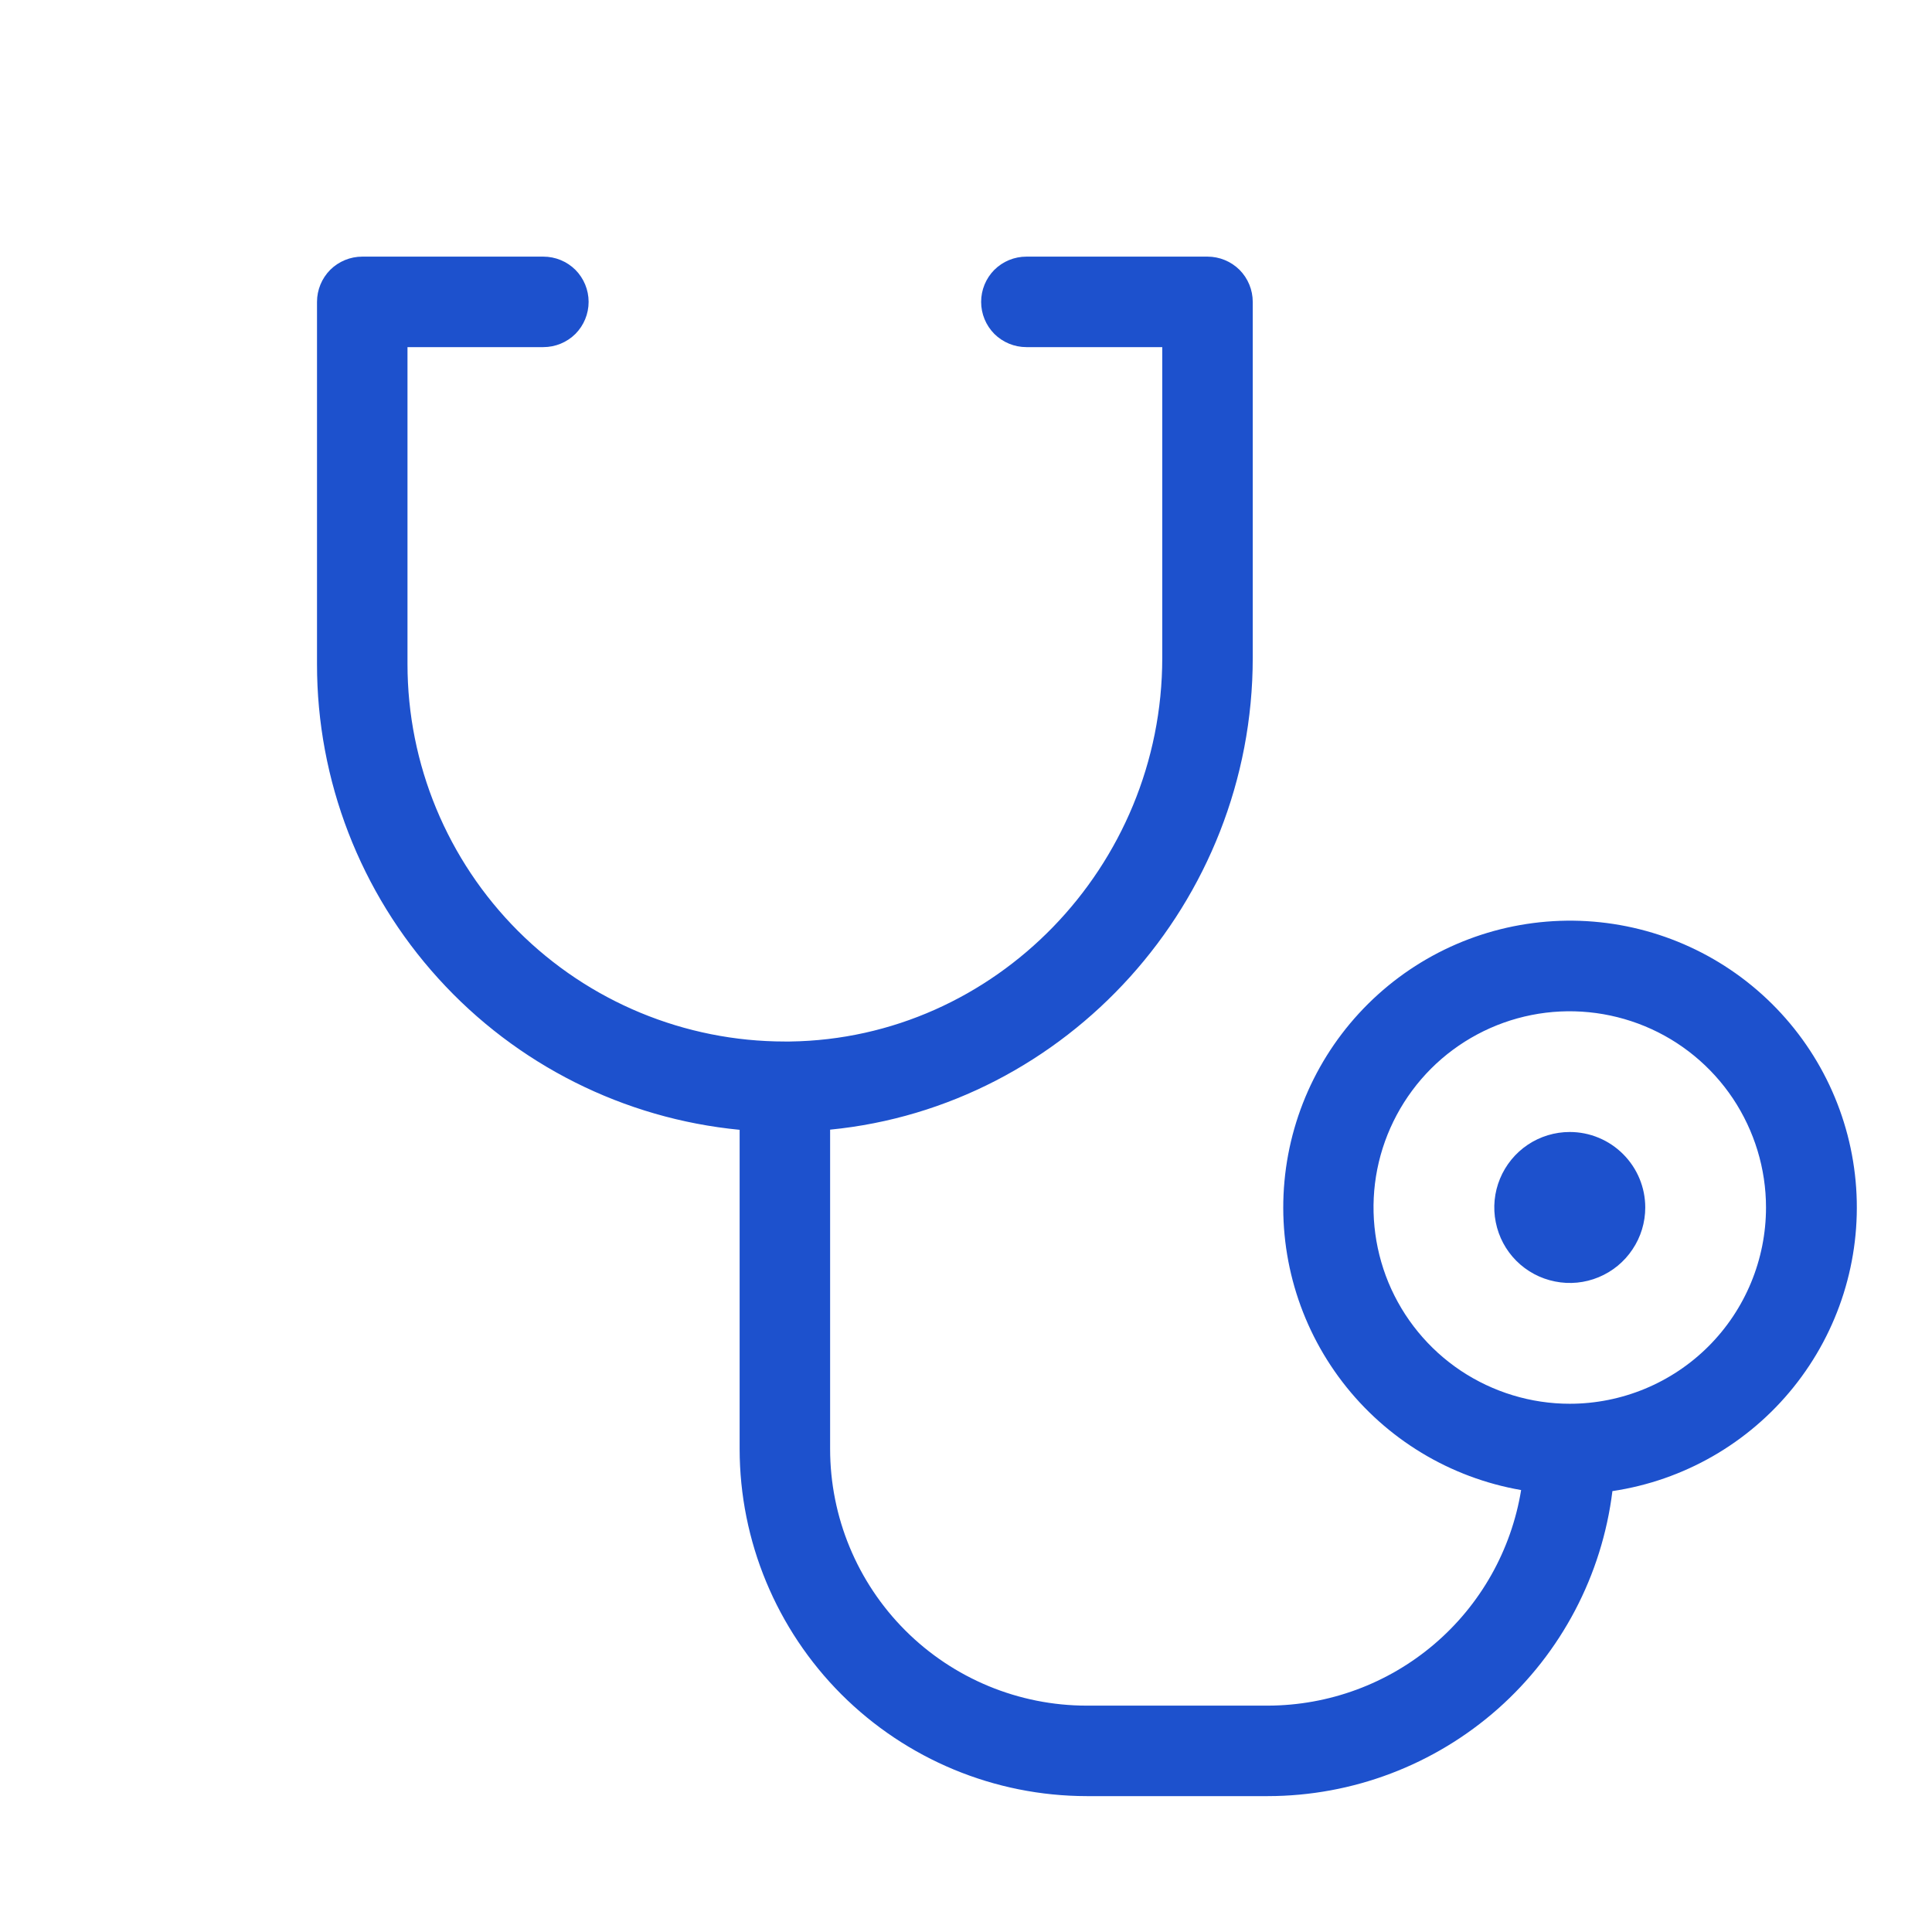 <svg width="24" height="24" viewBox="0 0 24 24" fill="none" xmlns="http://www.w3.org/2000/svg">
<path d="M20.438 15C20.438 15.185 20.383 15.367 20.279 15.521C20.177 15.675 20.03 15.795 19.859 15.866C19.688 15.937 19.499 15.956 19.317 15.919C19.135 15.883 18.968 15.794 18.837 15.663C18.706 15.532 18.617 15.365 18.581 15.183C18.544 15.001 18.563 14.812 18.634 14.641C18.705 14.47 18.825 14.323 18.979 14.22C19.133 14.117 19.315 14.062 19.5 14.062C19.749 14.062 19.987 14.161 20.163 14.337C20.339 14.513 20.438 14.751 20.438 15ZM20.03 18.523C19.901 19.568 19.395 20.53 18.607 21.228C17.819 21.925 16.803 22.311 15.75 22.312H13.5C12.357 22.311 11.261 21.856 10.452 21.048C9.644 20.239 9.189 19.143 9.188 18V14.035C7.75 13.896 6.416 13.226 5.446 12.156C4.475 11.087 3.937 9.694 3.938 8.25V3.75C3.938 3.601 3.997 3.458 4.102 3.352C4.208 3.247 4.351 3.188 4.5 3.188H6.75C6.899 3.188 7.042 3.247 7.148 3.352C7.253 3.458 7.312 3.601 7.312 3.75C7.312 3.899 7.253 4.042 7.148 4.148C7.042 4.253 6.899 4.312 6.75 4.312H5.062V8.25C5.062 9.493 5.556 10.685 6.435 11.565C7.315 12.444 8.507 12.938 9.75 12.938H9.813C12.363 12.904 14.438 10.766 14.438 8.172V4.312H12.75C12.601 4.312 12.458 4.253 12.352 4.148C12.247 4.042 12.188 3.899 12.188 3.75C12.188 3.601 12.247 3.458 12.352 3.352C12.458 3.247 12.601 3.188 12.75 3.188H15C15.149 3.188 15.292 3.247 15.398 3.352C15.503 3.458 15.562 3.601 15.562 3.75V8.172C15.562 11.213 13.249 13.745 10.312 14.033V18C10.312 18.845 10.648 19.656 11.246 20.254C11.844 20.852 12.655 21.188 13.5 21.188H15.75C16.507 21.186 17.238 20.917 17.815 20.426C18.391 19.936 18.774 19.257 18.896 18.51C18.014 18.357 17.221 17.878 16.676 17.167C16.131 16.456 15.874 15.566 15.956 14.674C16.038 13.782 16.453 12.954 17.118 12.354C17.783 11.754 18.649 11.427 19.545 11.437C20.441 11.448 21.299 11.795 21.95 12.41C22.601 13.025 22.997 13.863 23.058 14.757C23.119 15.65 22.841 16.534 22.28 17.232C21.719 17.93 20.916 18.391 20.03 18.523ZM21.938 15C21.938 14.518 21.794 14.047 21.527 13.646C21.259 13.245 20.878 12.932 20.433 12.748C19.987 12.564 19.497 12.515 19.024 12.609C18.552 12.703 18.117 12.935 17.776 13.276C17.436 13.617 17.203 14.052 17.109 14.524C17.015 14.997 17.064 15.487 17.248 15.933C17.433 16.378 17.745 16.759 18.146 17.027C18.547 17.294 19.018 17.438 19.5 17.438C20.146 17.438 20.767 17.181 21.224 16.724C21.681 16.267 21.938 15.646 21.938 15Z" fill="#1D51CD"/>
</svg>
